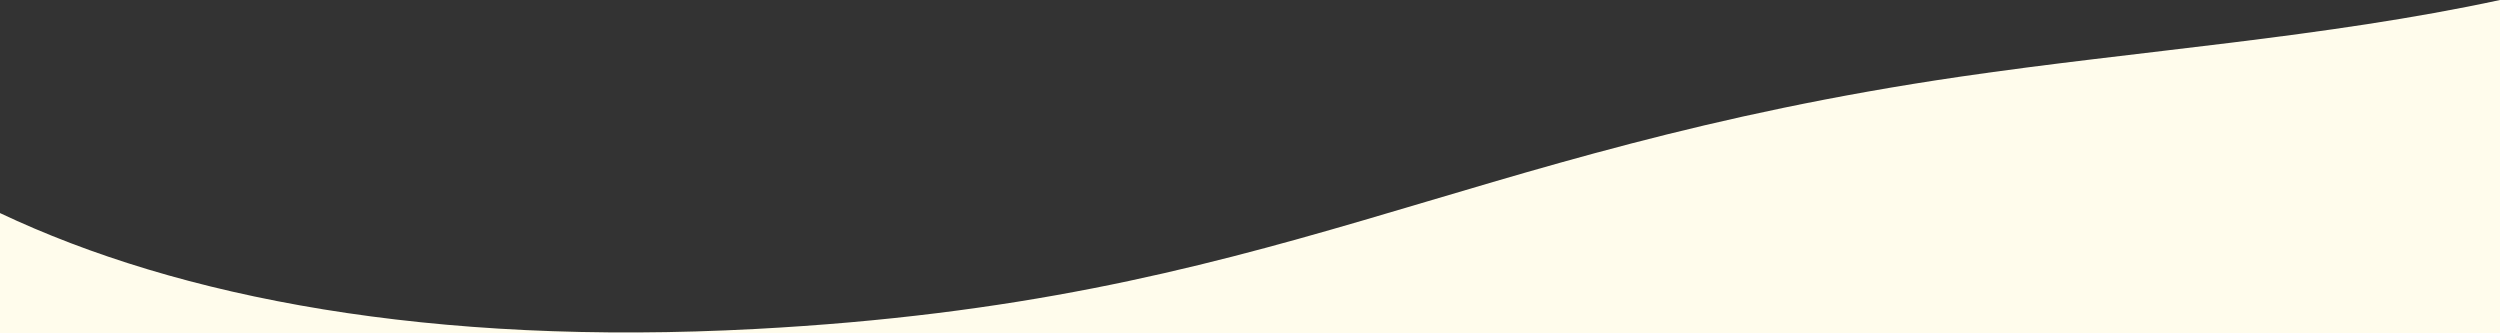 <?xml version="1.0" encoding="UTF-8"?><svg id="_レイヤー_2" xmlns="http://www.w3.org/2000/svg" viewBox="0 0 1440 192"><rect x="0" y="0" width="1440" height="192" fill="#333333" stroke="none"/><g id="_背景"><path d="M435.323,189.48C247.904,199.473,103.252,171.577,0,122.728v69.272h1440V0c-100.243,21.634-209.306,29.256-311.185,44.202-293.446,43.051-392.063,129.205-693.492,145.278Z" fill="#fffcec"/></g></svg>